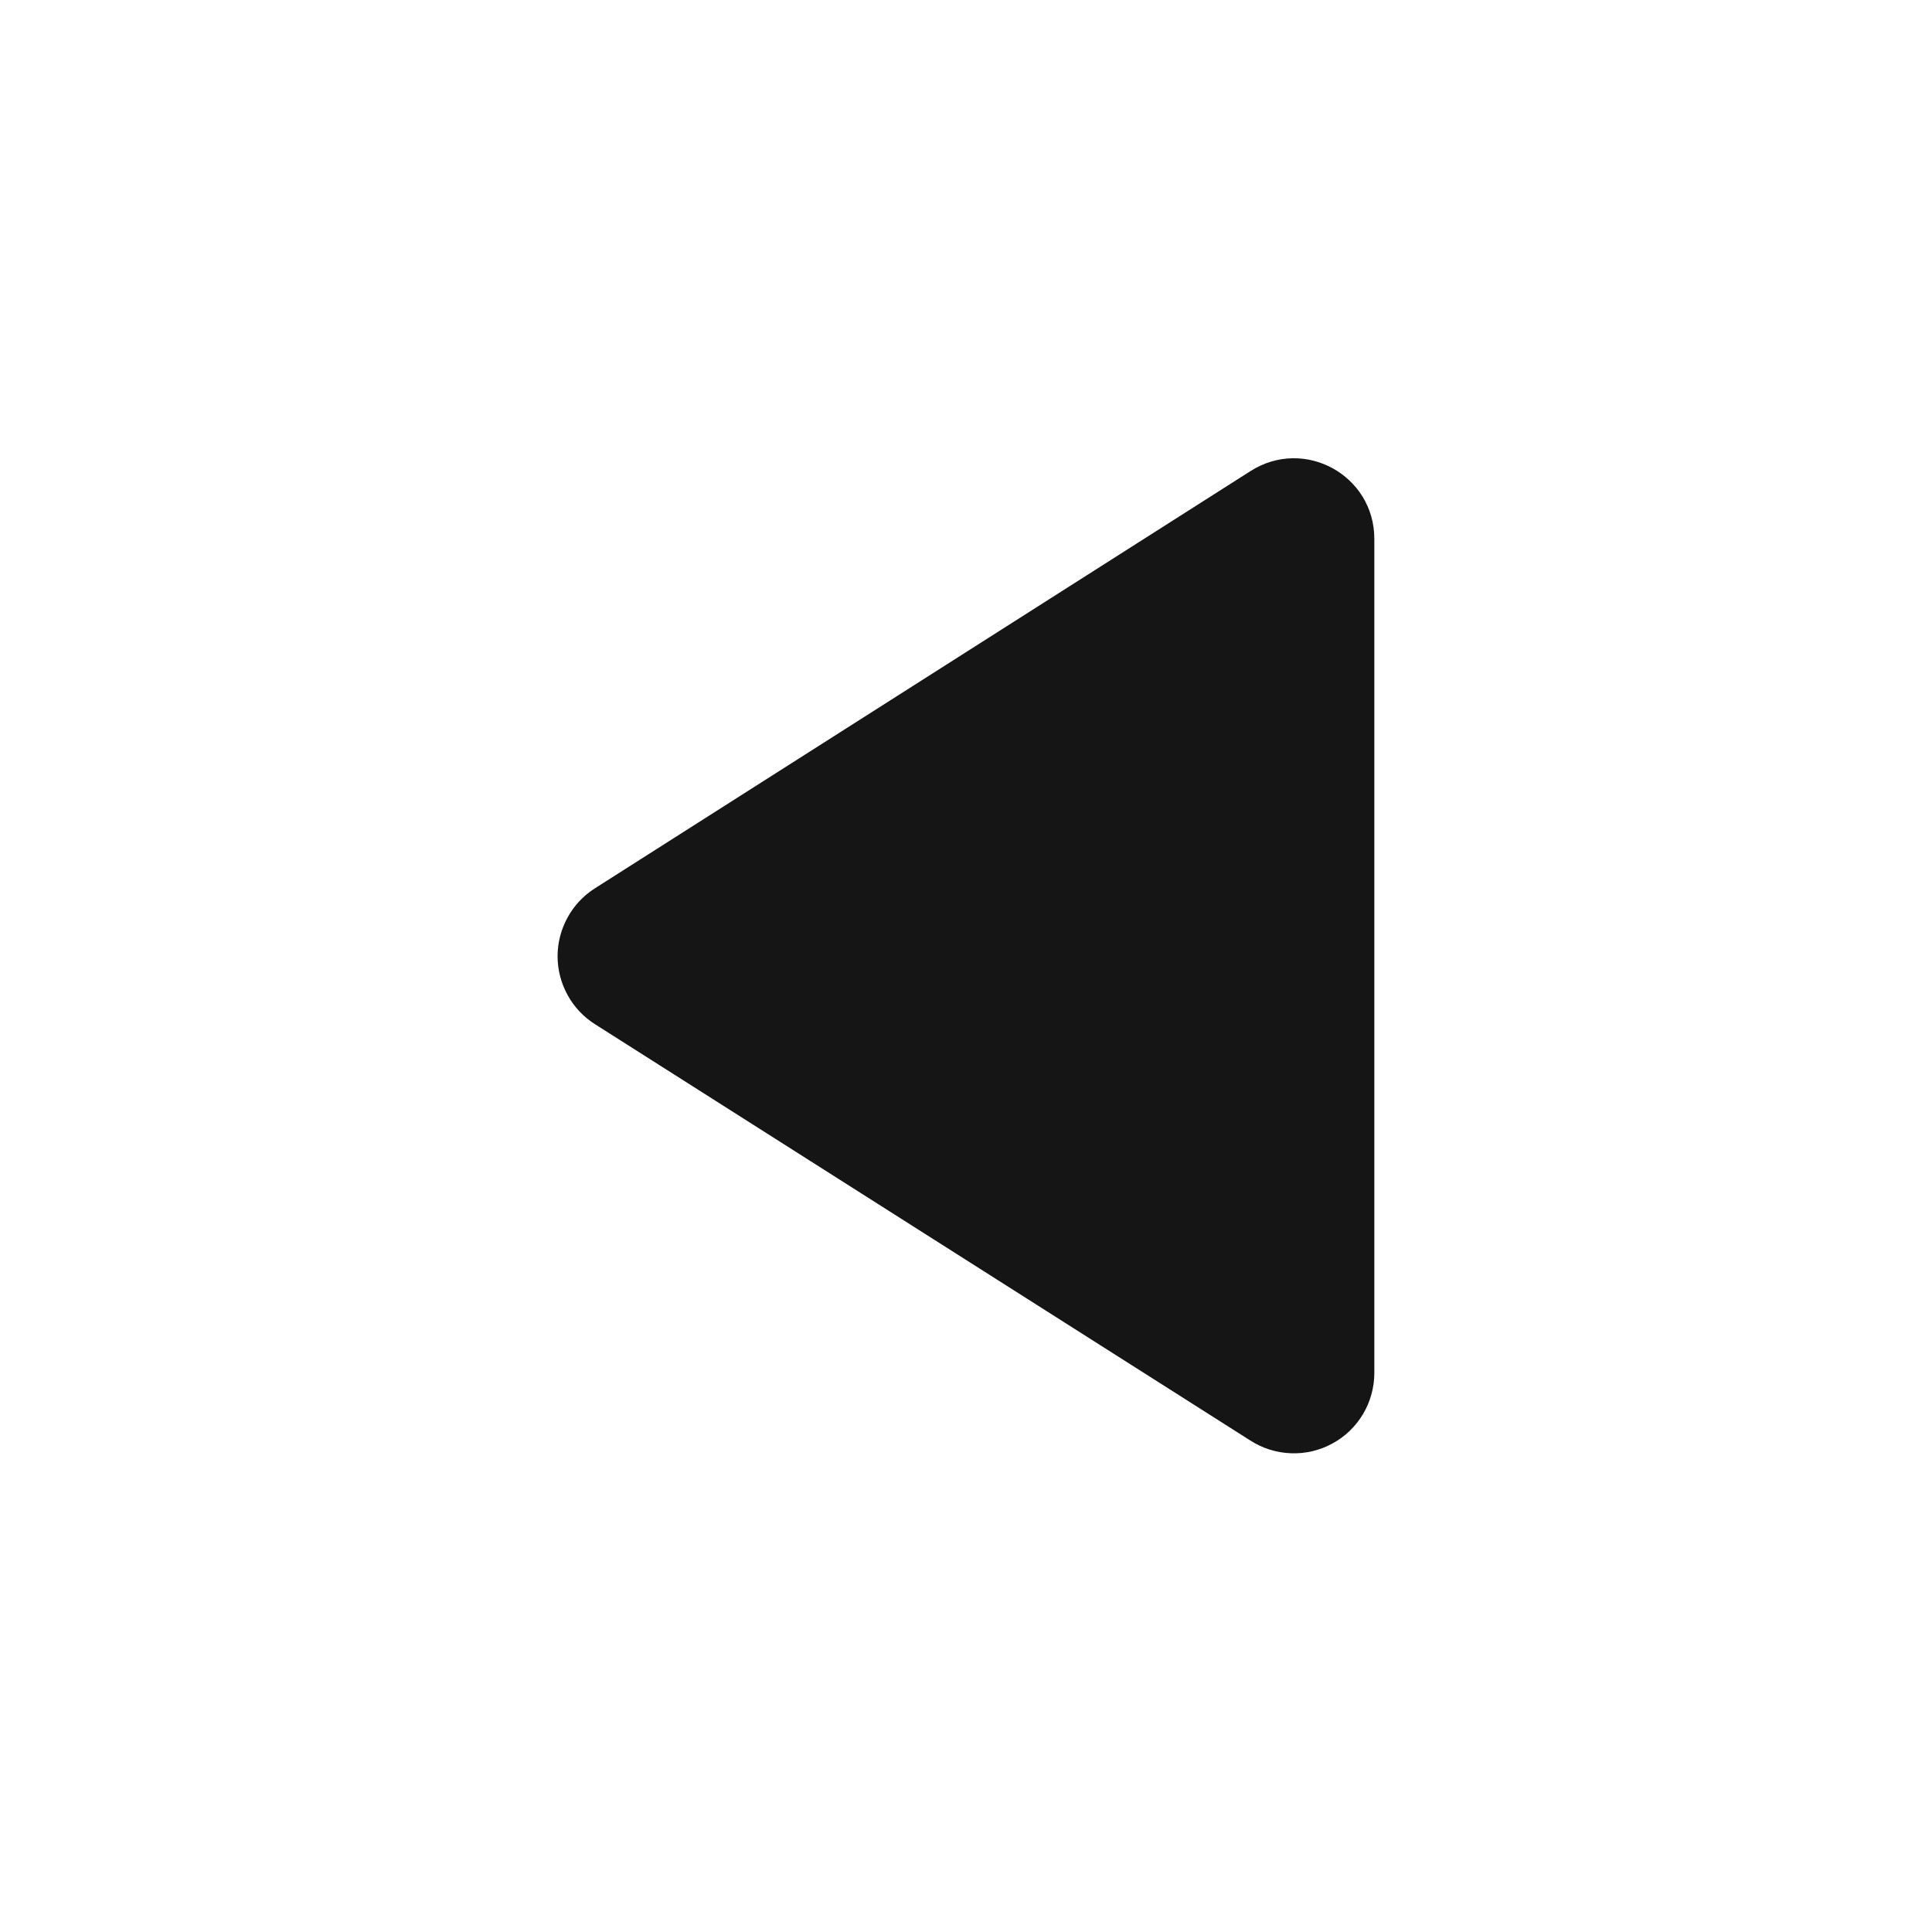 <svg width="20" height="20" viewBox="0 0 20 20" fill="none" xmlns="http://www.w3.org/2000/svg">
<path d="M14.227 14.212L14.227 5.578C14.227 4.92 13.502 4.52 12.943 4.878L6.16 9.195C6.041 9.27 5.943 9.374 5.876 9.497C5.808 9.62 5.772 9.759 5.772 9.899C5.772 10.04 5.808 10.178 5.876 10.301C5.943 10.424 6.041 10.528 6.16 10.603L12.943 14.912C13.069 14.993 13.214 15.039 13.364 15.044C13.513 15.05 13.662 15.015 13.793 14.943C13.925 14.872 14.034 14.766 14.111 14.637C14.187 14.508 14.227 14.361 14.227 14.212Z" fill="#151515"/>
</svg>
